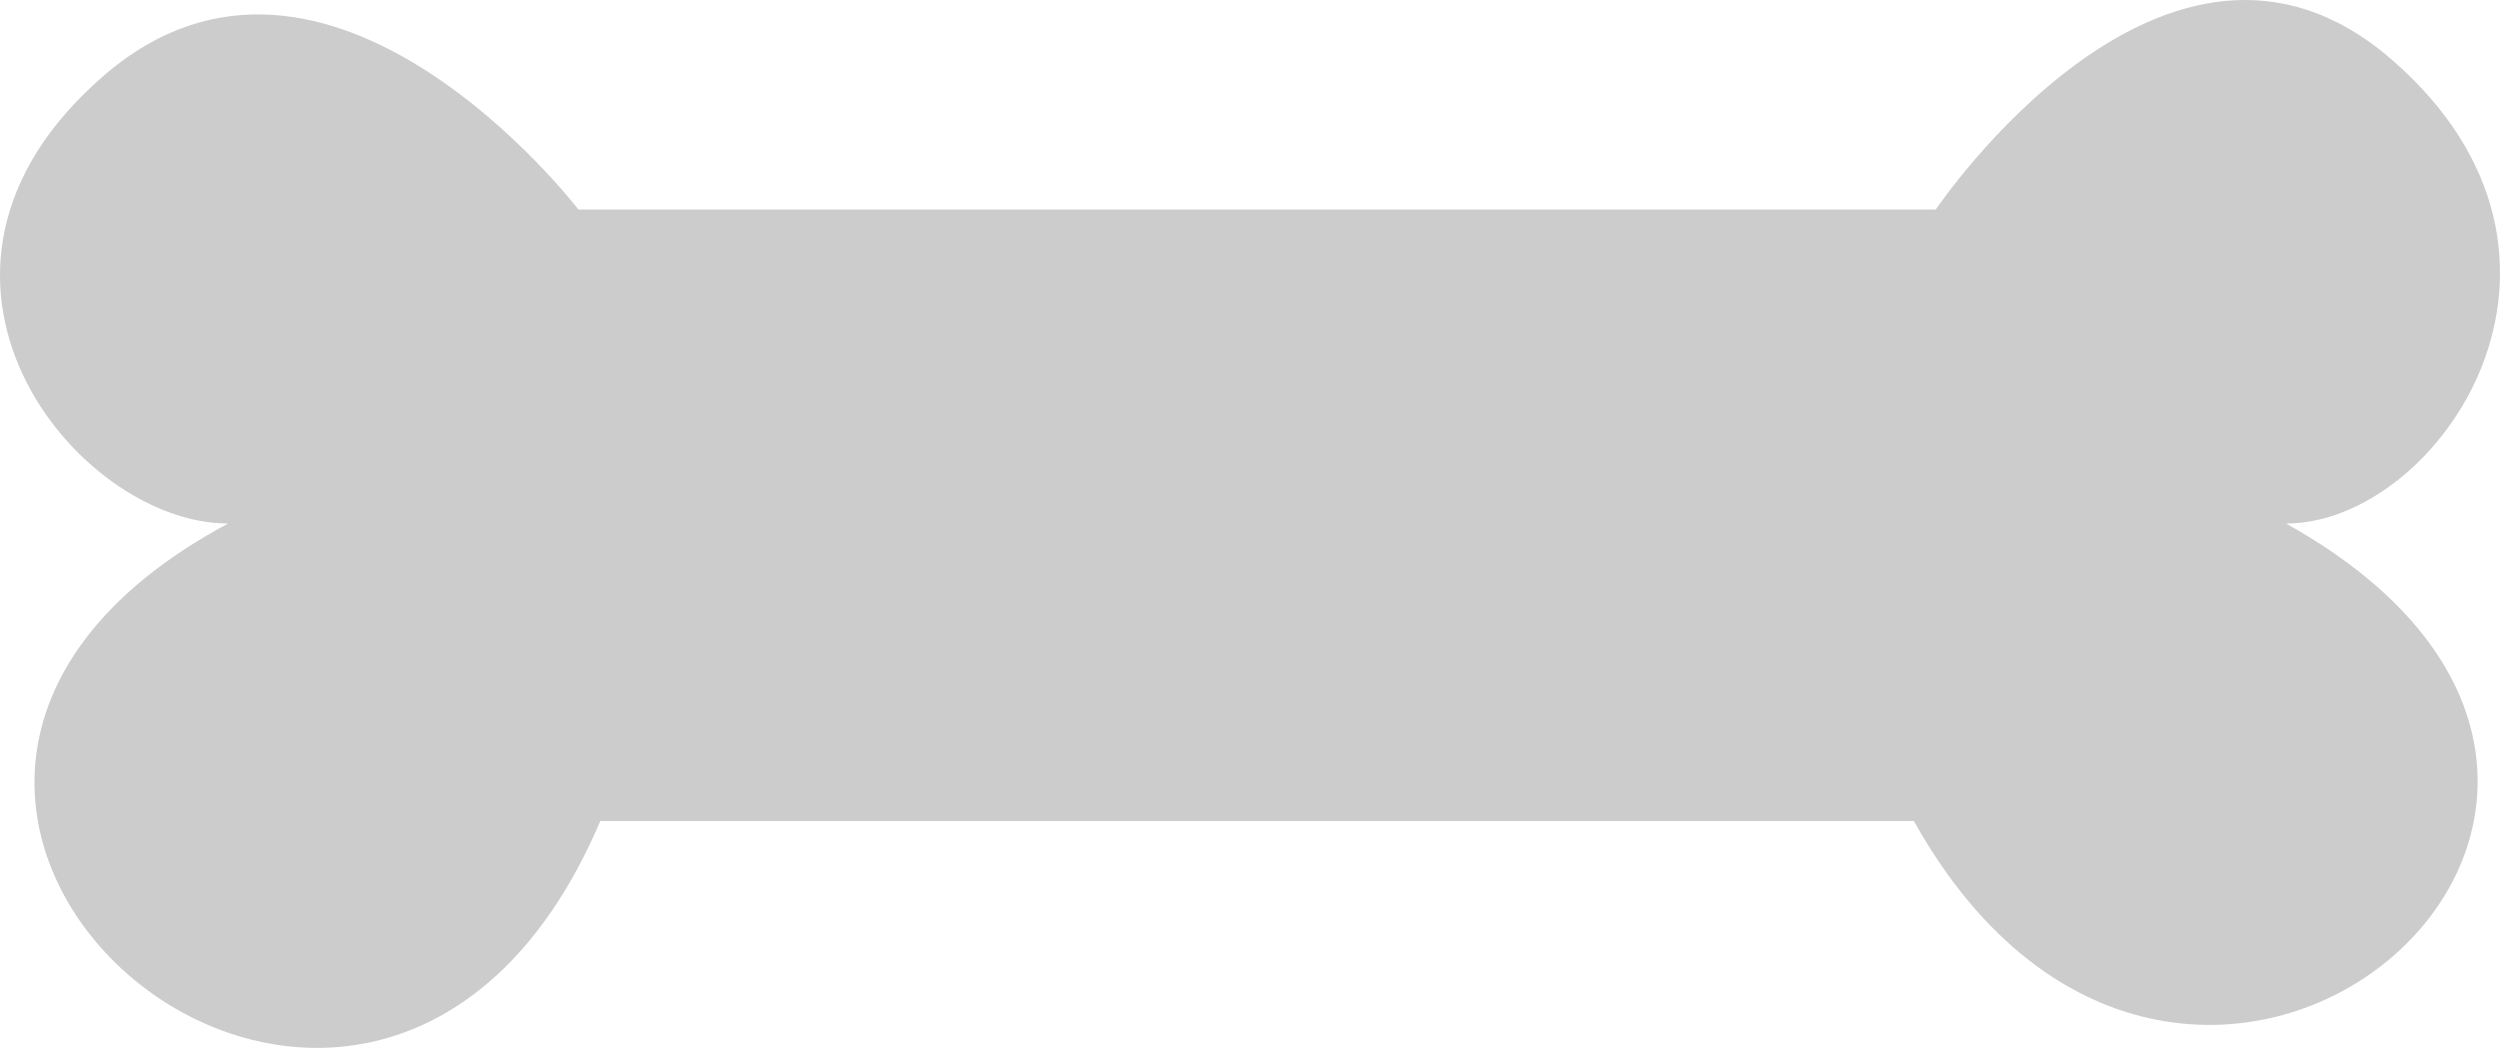 <?xml version="1.0" encoding="utf-8"?>
<!-- Generator: Adobe Illustrator 16.0.0, SVG Export Plug-In . SVG Version: 6.00 Build 0)  -->
<!DOCTYPE svg PUBLIC "-//W3C//DTD SVG 1.1//EN" "http://www.w3.org/Graphics/SVG/1.1/DTD/svg11.dtd">
<svg version="1.1" id="artboard" xmlns="http://www.w3.org/2000/svg" xmlns:xlink="http://www.w3.org/1999/xlink" x="0px" y="0px"
	 width="450px" height="188.622px" viewBox="0 0 450 188.622" enable-background="new 0 0 450 188.622" xml:space="preserve">
<path id="cutcontour" fill-rule="evenodd" clip-rule="evenodd" fill="#CCCCCC" d="M104.108,37.71c0,0-45.087-58.894-85.366-24.142
	c-41.379,35.7-5.268,80.665,22.319,80.665c-93.239,49.929,25.515,150.976,66.993,53.552h236.442
	c49.183,88.05,156.482-3.623,66.992-53.552c27.587,0,60.254-47.941,18.869-83.636C390.08-24.16,348.443,37.71,348.443,37.71H104.108
	z"/>
</svg>
